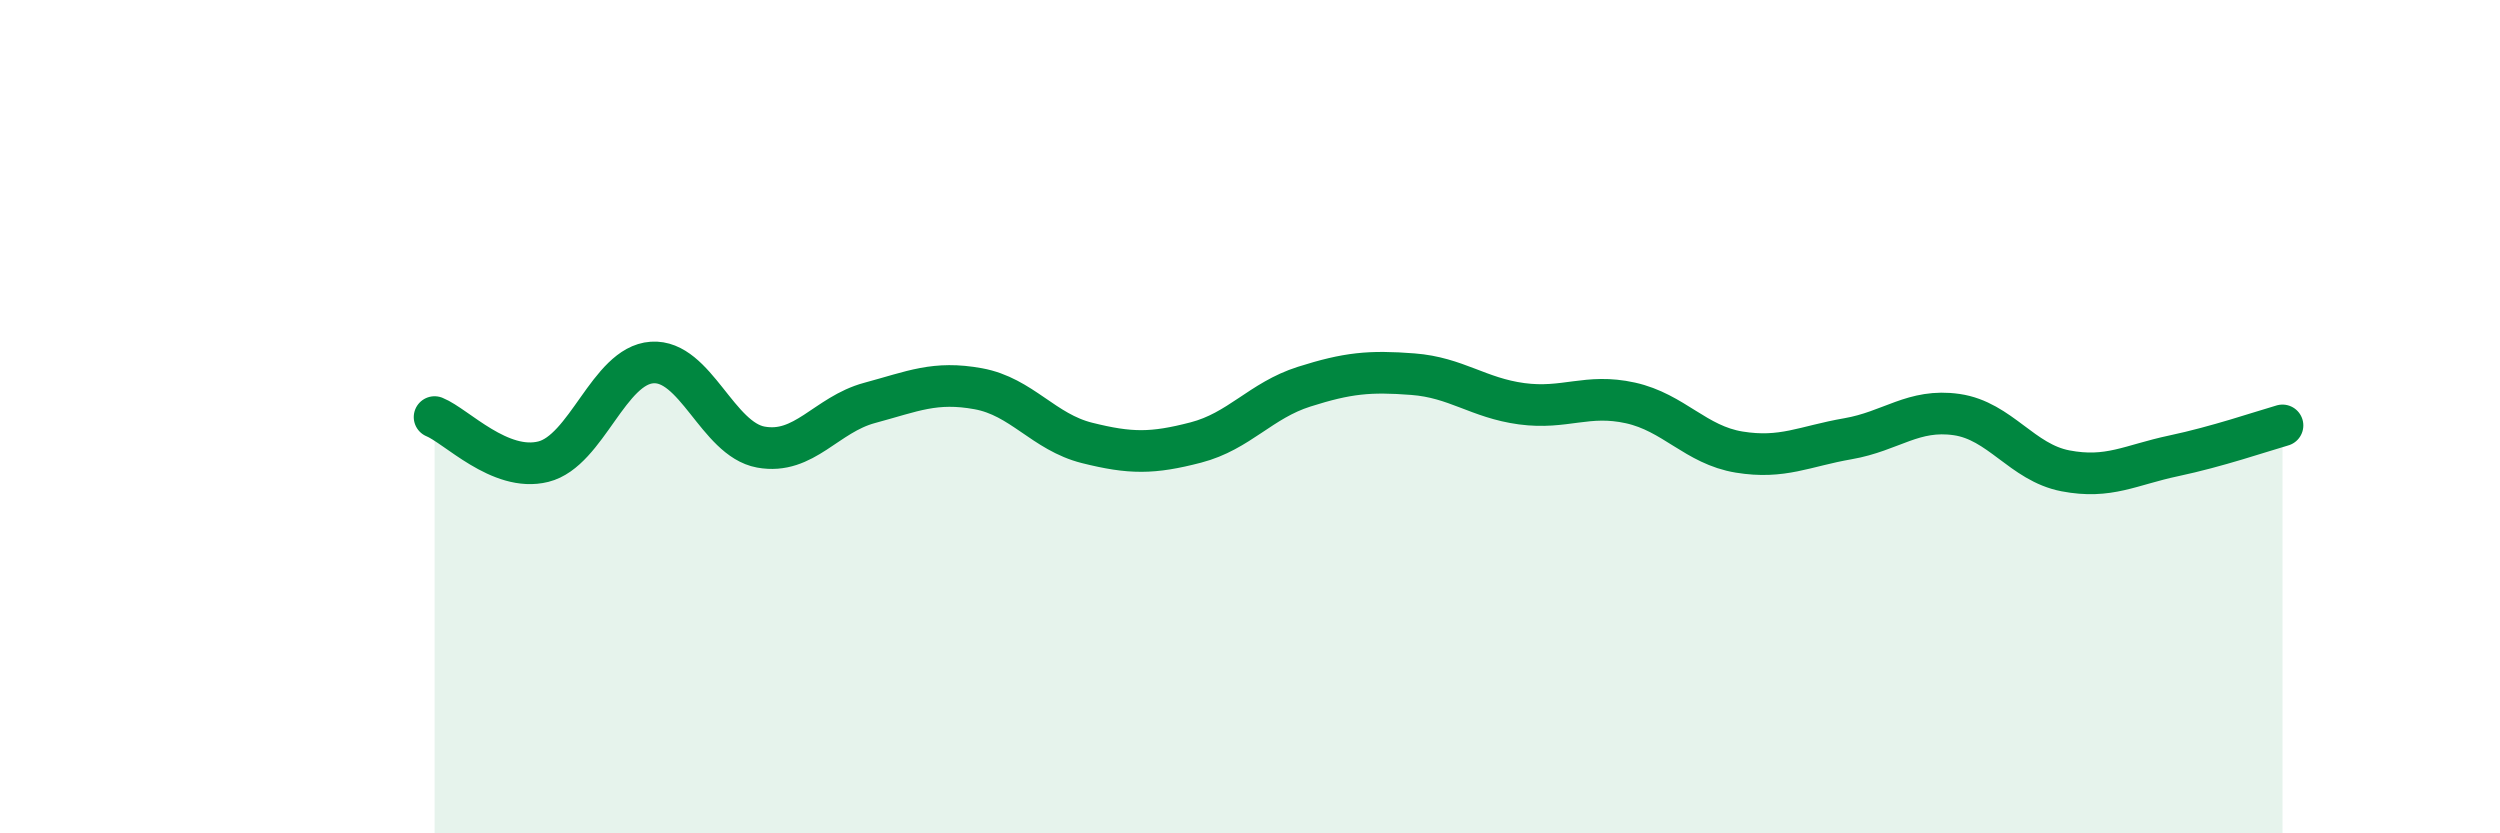 
    <svg width="60" height="20" viewBox="0 0 60 20" xmlns="http://www.w3.org/2000/svg">
      <path
        d="M 10.43,10.01 C 10.95,10.22 12,11.34 13.04,11.08 C 14.08,10.82 14.61,8.77 15.65,8.7 C 16.69,8.63 17.22,10.54 18.26,10.73 C 19.3,10.92 19.83,9.95 20.87,9.67 C 21.91,9.39 22.44,9.14 23.48,9.33 C 24.52,9.52 25.05,10.37 26.09,10.63 C 27.13,10.89 27.66,10.89 28.7,10.62 C 29.74,10.35 30.26,9.61 31.3,9.28 C 32.34,8.95 32.87,8.9 33.91,8.98 C 34.95,9.06 35.48,9.55 36.52,9.69 C 37.56,9.83 38.09,9.44 39.13,9.67 C 40.17,9.9 40.7,10.68 41.74,10.85 C 42.78,11.02 43.31,10.71 44.35,10.53 C 45.39,10.35 45.92,9.8 46.96,9.95 C 48,10.1 48.53,11.1 49.57,11.3 C 50.61,11.5 51.13,11.16 52.17,10.94 C 53.21,10.72 54.26,10.36 54.78,10.21L54.78 20L10.43 20Z"
        fill="#008740"
        opacity="0.1"
        stroke-linecap="round"
        stroke-linejoin="round"
      />
      <path
        d="M 10.43,10.01 C 10.95,10.22 12,11.34 13.04,11.08 C 14.08,10.82 14.61,8.77 15.65,8.7 C 16.69,8.63 17.22,10.54 18.26,10.73 C 19.3,10.92 19.83,9.95 20.87,9.67 C 21.91,9.39 22.44,9.14 23.48,9.33 C 24.52,9.52 25.05,10.37 26.09,10.63 C 27.13,10.89 27.66,10.89 28.7,10.62 C 29.74,10.35 30.26,9.61 31.3,9.28 C 32.34,8.95 32.87,8.9 33.91,8.98 C 34.95,9.06 35.48,9.55 36.52,9.69 C 37.56,9.83 38.09,9.44 39.13,9.67 C 40.17,9.9 40.7,10.68 41.74,10.85 C 42.78,11.02 43.31,10.71 44.35,10.53 C 45.39,10.35 45.92,9.8 46.96,9.95 C 48,10.1 48.53,11.1 49.57,11.3 C 50.61,11.5 51.13,11.16 52.17,10.94 C 53.21,10.72 54.26,10.36 54.78,10.21"
        stroke="#008740"
        stroke-width="1"
        fill="none"
        stroke-linecap="round"
        stroke-linejoin="round"
      />
    </svg>
  